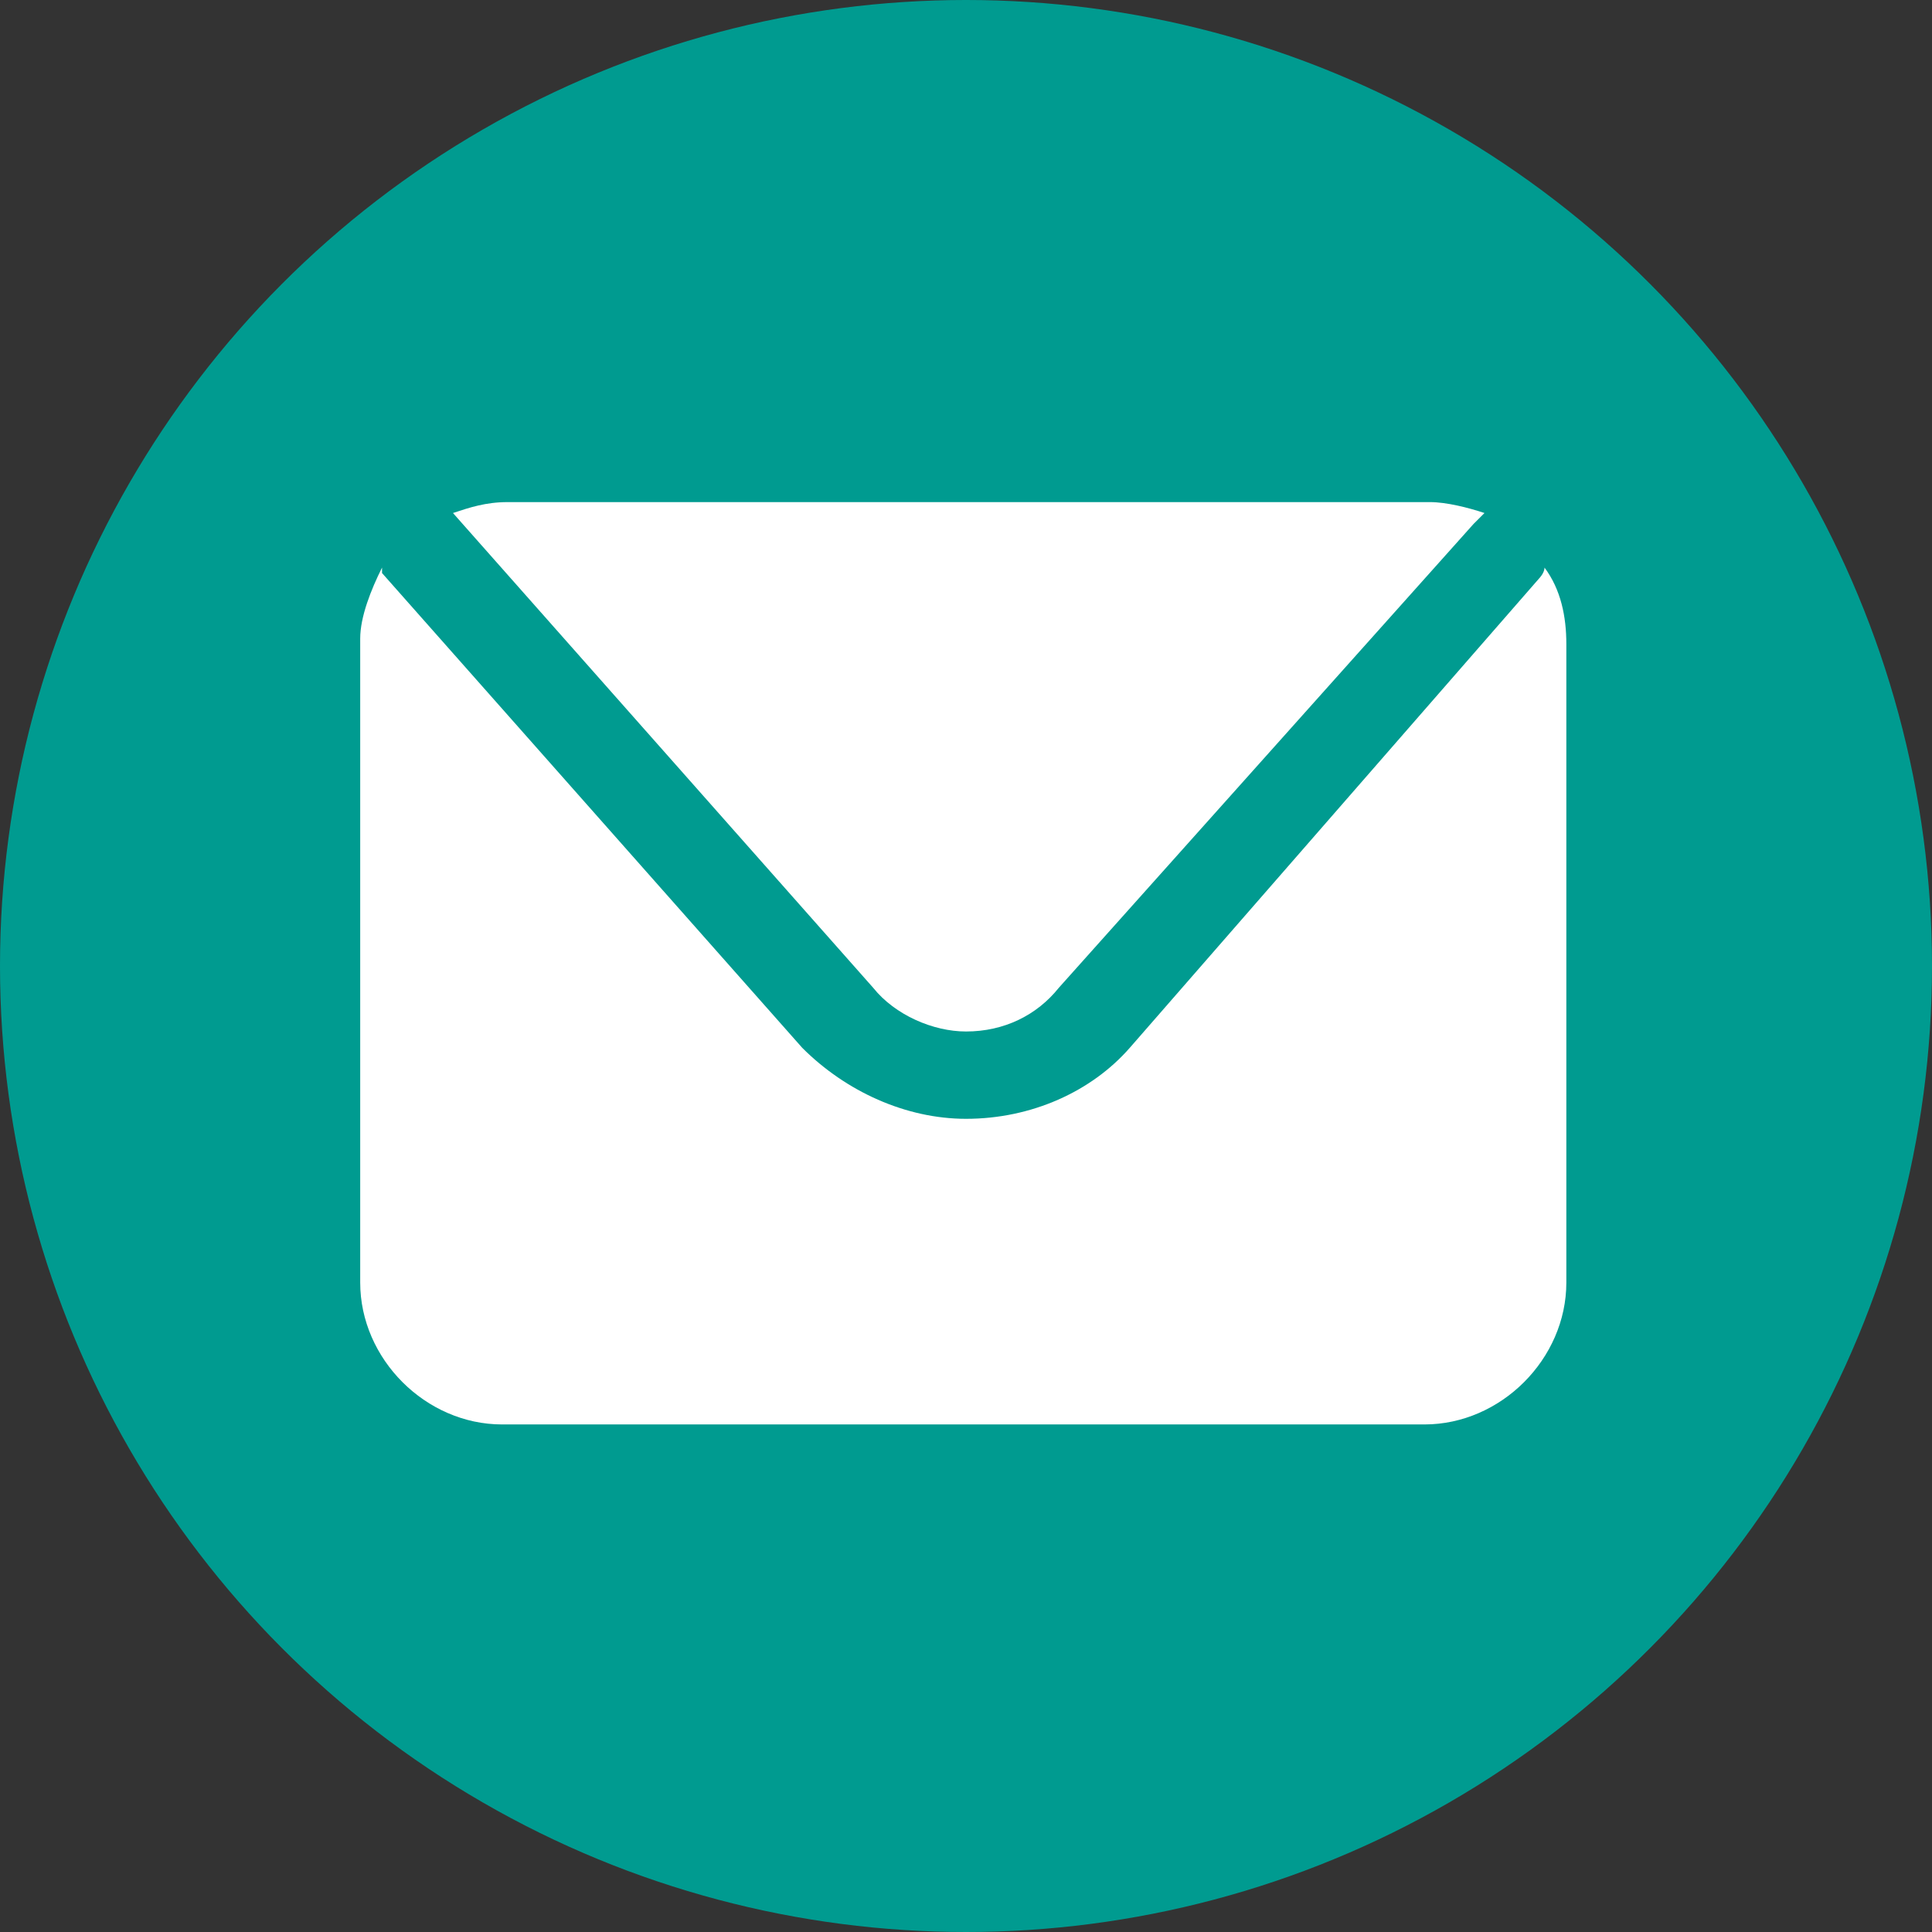 <?xml version="1.0" encoding="utf-8"?>
<!-- Generator: Adobe Illustrator 25.0.1, SVG Export Plug-In . SVG Version: 6.00 Build 0)  -->
<svg version="1.1" id="ELEMENTS" xmlns="http://www.w3.org/2000/svg" xmlns:xlink="http://www.w3.org/1999/xlink" x="0px" y="0px"
	 viewBox="0 0 35.4 35.4" style="enable-background:new 0 0 35.4 35.4;" xml:space="preserve">
<rect x="0" y="0" width="35.4" height="35.4" fill="#333333" stroke="none"/>
<style type="text/css">
	.st0{fill:#009B90;}
	.st1{fill:#FFFFFF;}
</style>
<g>
	<circle class="st0" cx="17.7" cy="17.7" r="17.7"/>
	<g>
		<path class="st1" d="M8.3,9.4l7.7,8.7c0.4,0.5,1.1,0.8,1.7,0.8c0.7,0,1.3-0.3,1.7-0.8L27,9.6c0.1-0.1,0.1-0.1,0.2-0.2
			c-0.3-0.1-0.7-0.2-1-0.2H9.3C8.9,9.2,8.6,9.3,8.3,9.4C8.3,9.4,8.3,9.4,8.3,9.4z"/>
		<path class="st1" d="M28.3,10.4c0,0.1-0.1,0.2-0.1,0.2l-7.5,8.6c-0.7,0.8-1.8,1.3-3,1.3c-1.1,0-2.2-0.5-3-1.3l-7.7-8.7
			c0,0,0,0,0-0.1c-0.2,0.4-0.4,0.9-0.4,1.3v11.8c0,1.4,1.2,2.6,2.6,2.6h16.9c1.4,0,2.6-1.2,2.6-2.6V11.8
			C28.7,11.3,28.6,10.8,28.3,10.4z"/>
	</g>
</g>
</svg>

